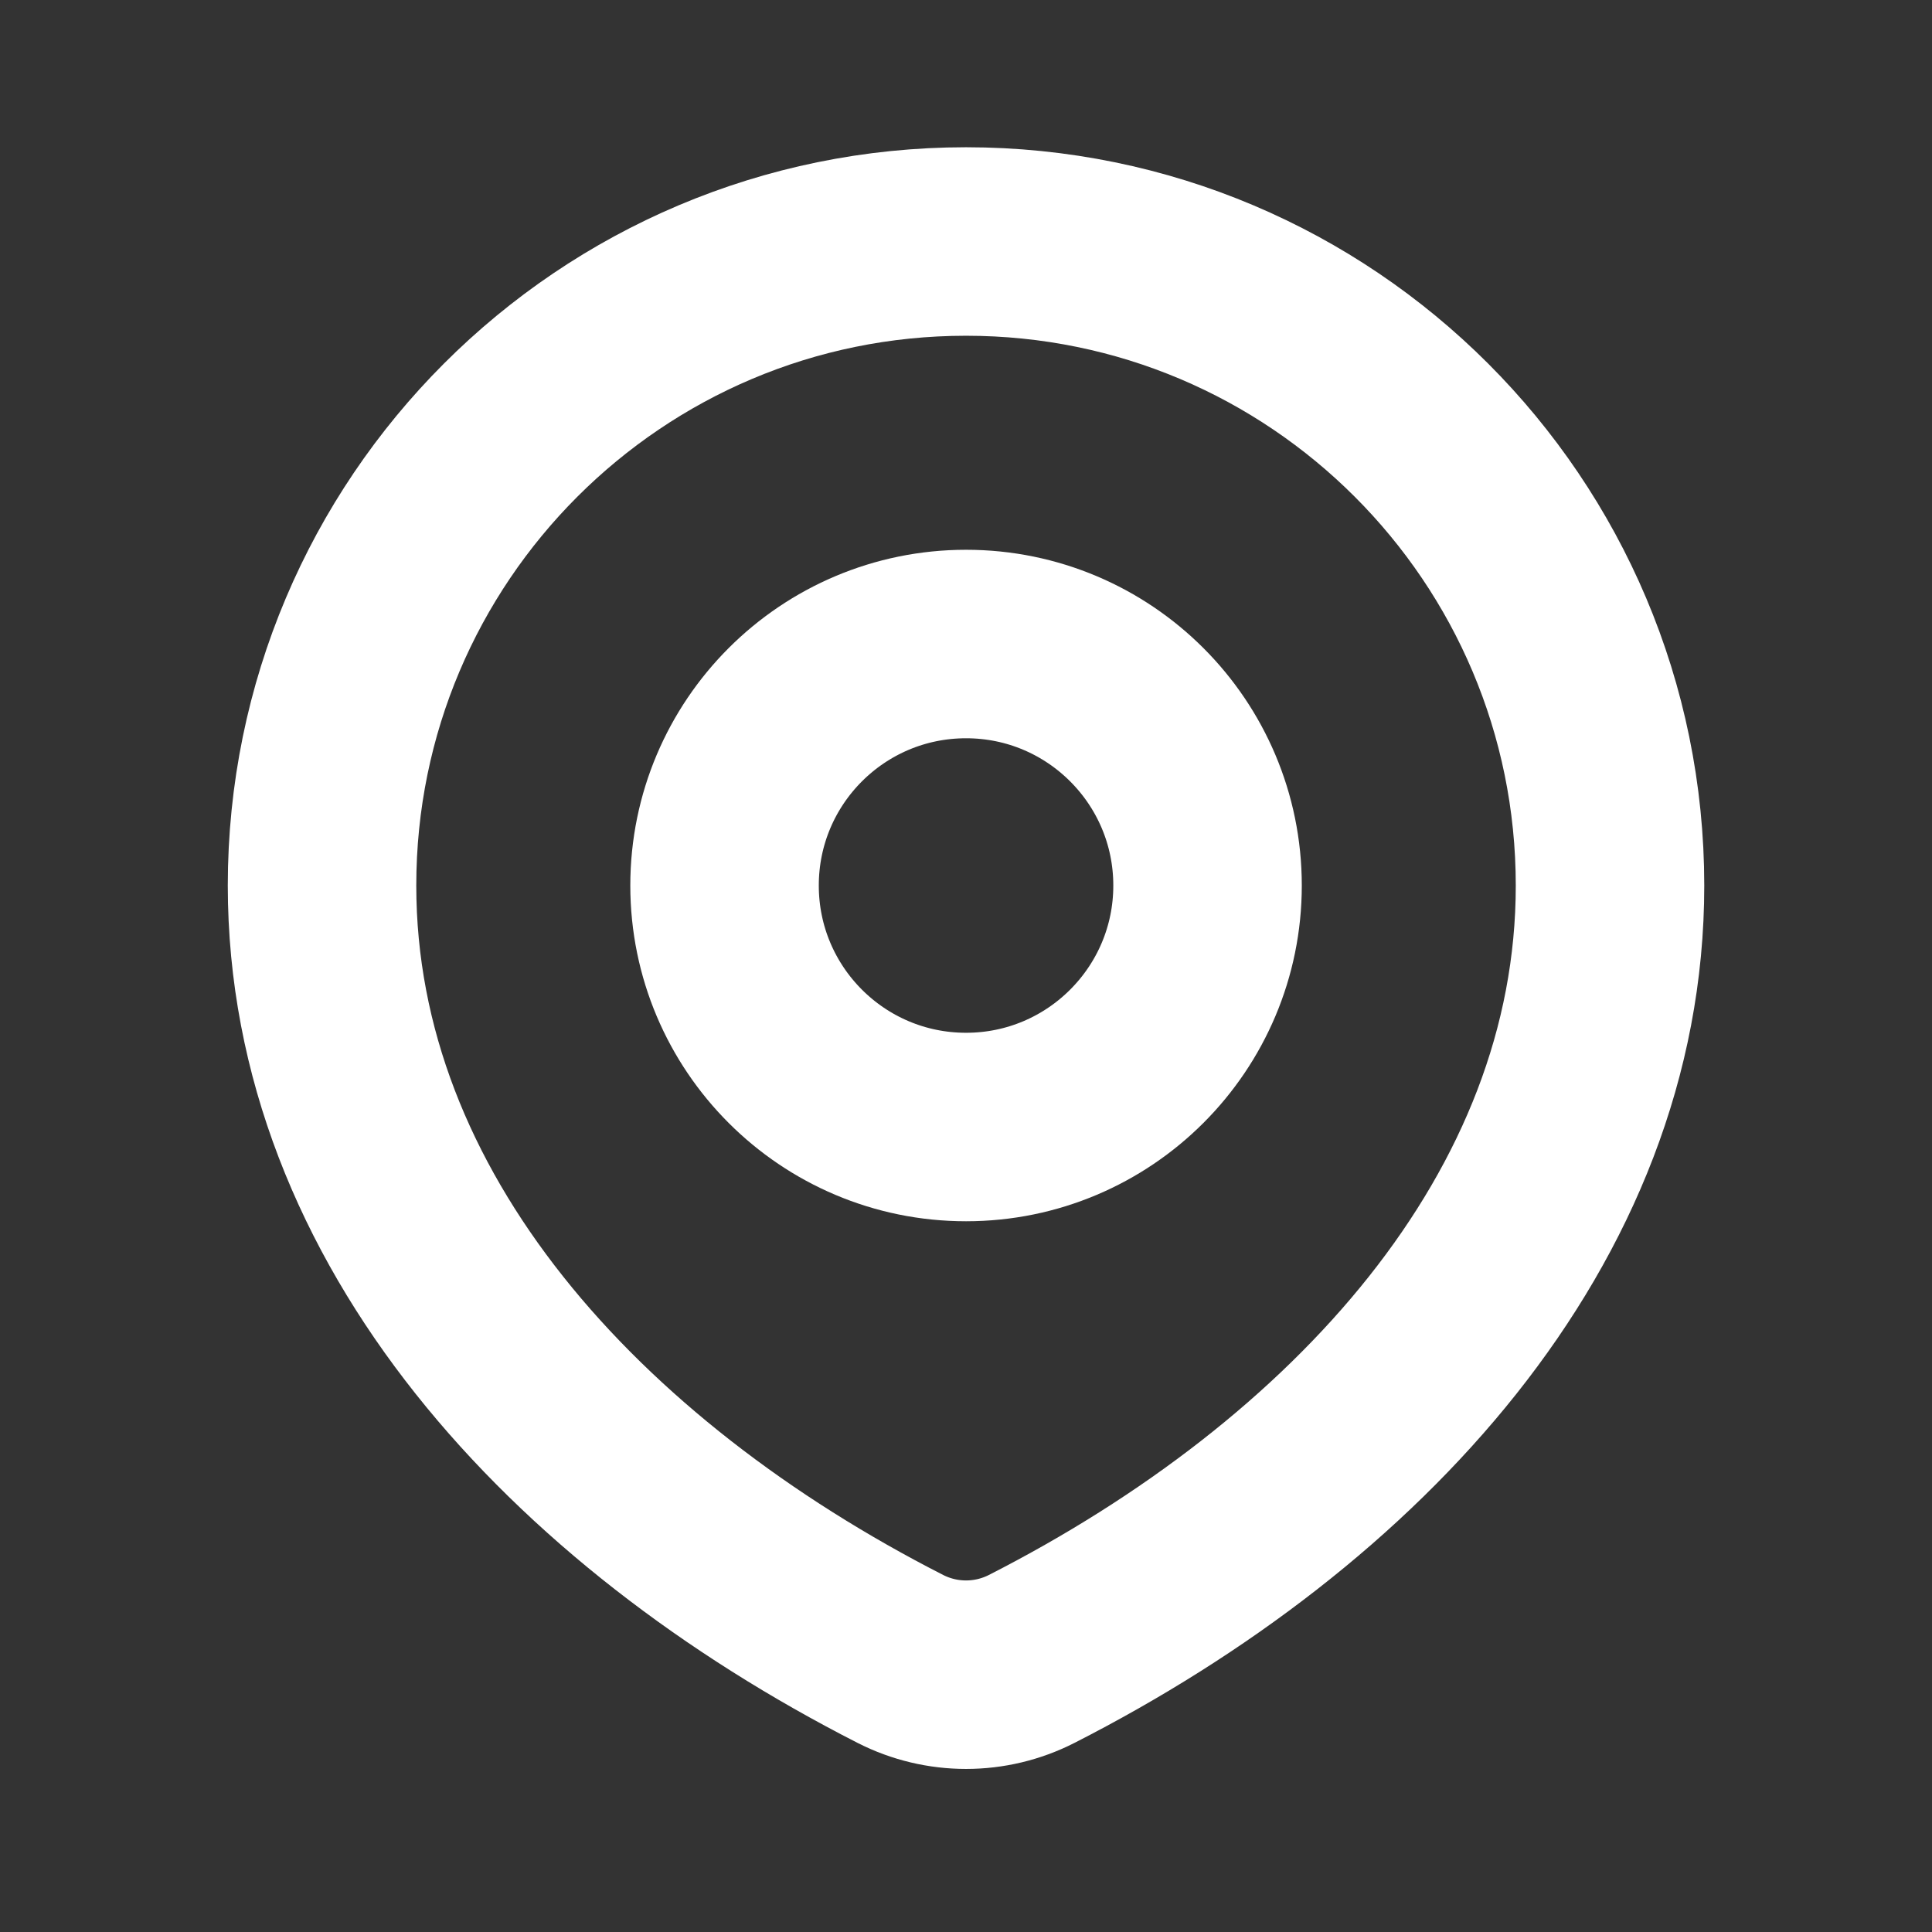 <?xml version="1.0" encoding="UTF-8"?> <svg xmlns="http://www.w3.org/2000/svg" width="41" height="41" viewBox="0 0 41 41" fill="none"><rect x="0" y="0" width="41" height="41" fill="#333333" stroke="none"/><path d="M21.894 35.205C28.788 31.69 34.167 25.869 34.167 18.792C34.167 11.244 28.049 5.125 20.501 5.125C12.953 5.125 6.834 11.244 6.834 18.792C6.834 25.869 12.214 31.69 19.107 35.205C19.983 35.651 21.019 35.651 21.894 35.205Z" stroke="white" stroke-width="4" stroke-linecap="round" stroke-linejoin="round"></path><path d="M25.626 18.792C25.626 21.622 23.331 23.917 20.501 23.917C17.67 23.917 15.376 21.622 15.376 18.792C15.376 15.961 17.67 13.667 20.501 13.667C23.331 13.667 25.626 15.961 25.626 18.792Z" stroke="white" stroke-width="4" stroke-linecap="round" stroke-linejoin="round"></path></svg> 